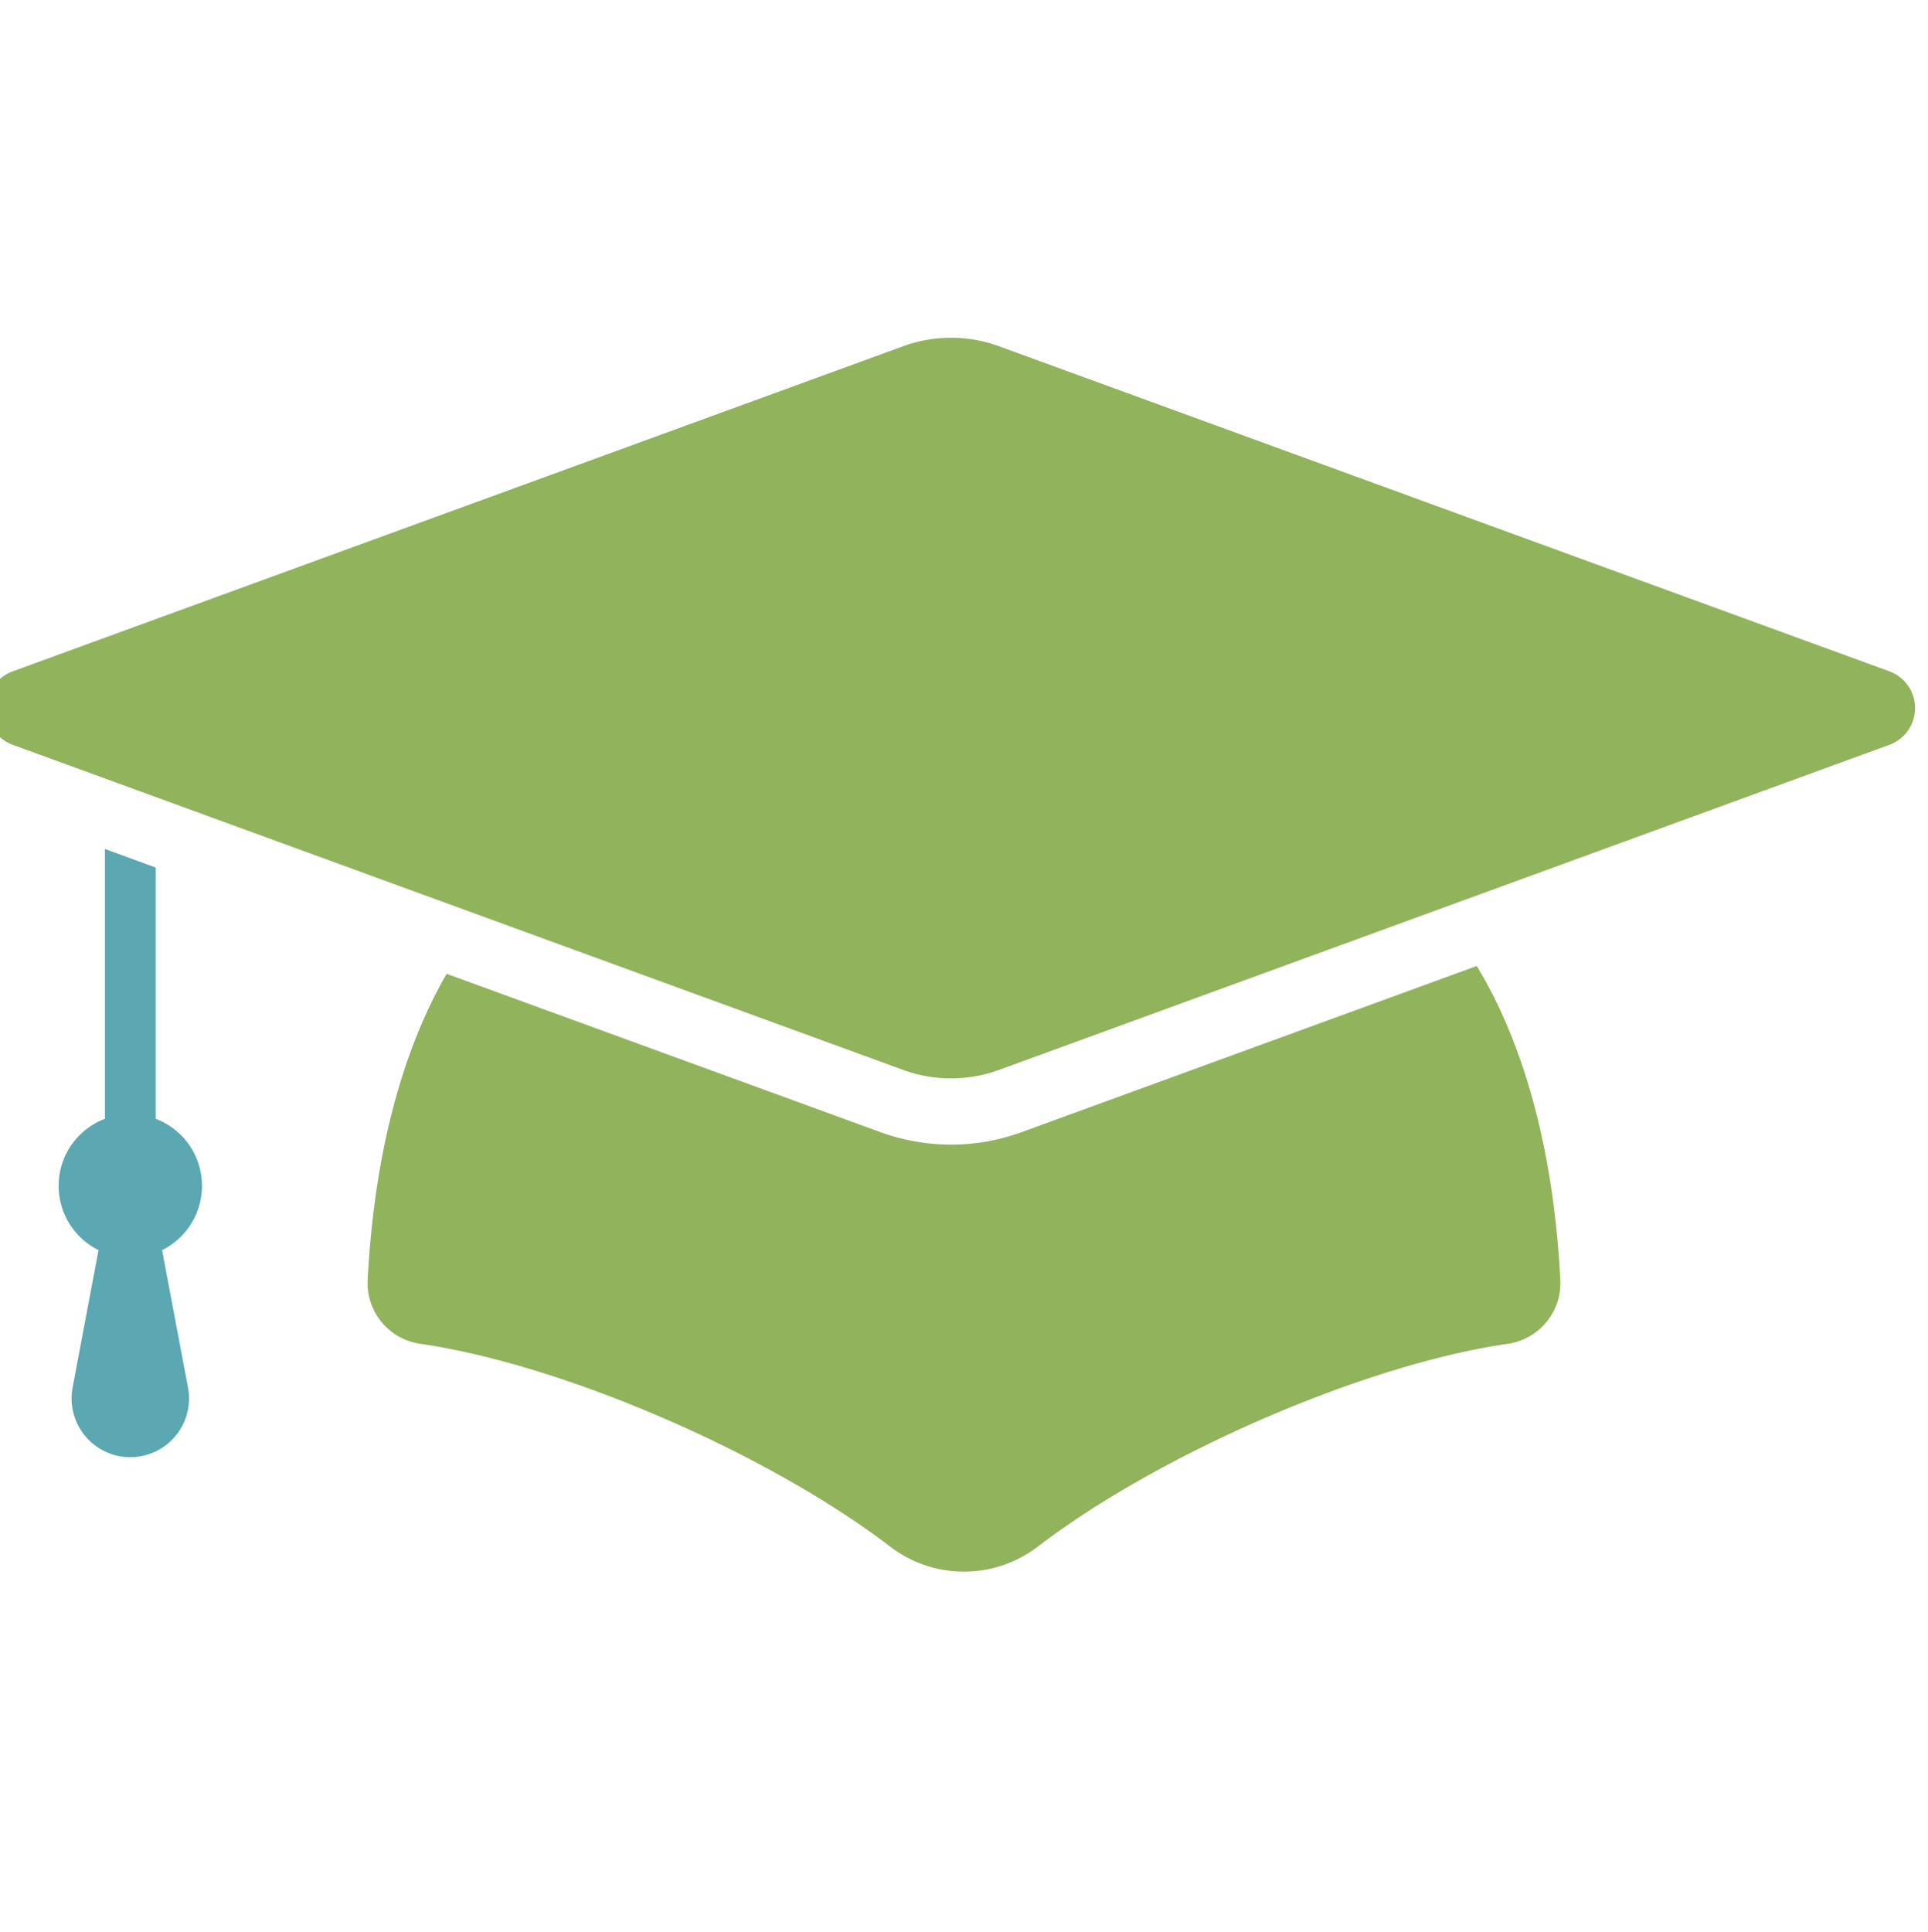 <svg xmlns="http://www.w3.org/2000/svg" xmlns:xlink="http://www.w3.org/1999/xlink" width="229.229" height="229.688" viewBox="0 0 229.229 229.688"><defs><clipPath id="a"><rect width="229.229" height="229.688" transform="translate(1.539 -40.155)" fill="none"/></clipPath></defs><g transform="translate(-1.539 40.155)" clip-path="url(#a)"><path d="M33.175,183.48a8.523,8.523,0,1,1-8.523-8.523,8.523,8.523,0,0,1,8.523,8.523" transform="translate(-7.62 -82.655)" fill="#5ba7b2"/><path d="M26.03,222.6h0a6.983,6.983,0,0,1-6.862-8.276l4.686-24.842h4.35l4.686,24.842A6.982,6.982,0,0,1,26.03,222.6" transform="translate(-8.998 -89.516)" fill="#5ba7b2"/><path d="M217.627,141.572l-54.1,19.751a24.5,24.5,0,0,1-16.8,0L95.157,142.5c-4.039,6.959-8.458,18.5-9.392,36.4A7.292,7.292,0,0,0,92,186.483c17.206,2.493,41.587,13.171,55.857,24.094a14.452,14.452,0,0,0,17.617,0c14.271-10.922,38.652-21.6,55.857-24.094a7.292,7.292,0,0,0,6.237-7.583c-.977-18.726-5.763-30.484-9.942-37.328" transform="translate(-40.513 -66.883)" fill="#90b35c"/><path d="M108.916,1.008,3.057,39.656a4.652,4.652,0,0,0,0,8.739L108.916,87.043a16.62,16.62,0,0,0,11.4,0L226.174,48.395a4.652,4.652,0,0,0,0-8.739L120.314,1.008a16.62,16.62,0,0,0-11.4,0" transform="translate(0 0)" fill="#90b35c"/><path d="M26.568,115.206v37.085H32.6V117.409Z" transform="translate(-12.551 -54.427)" fill="#5ba7b2"/></g></svg>